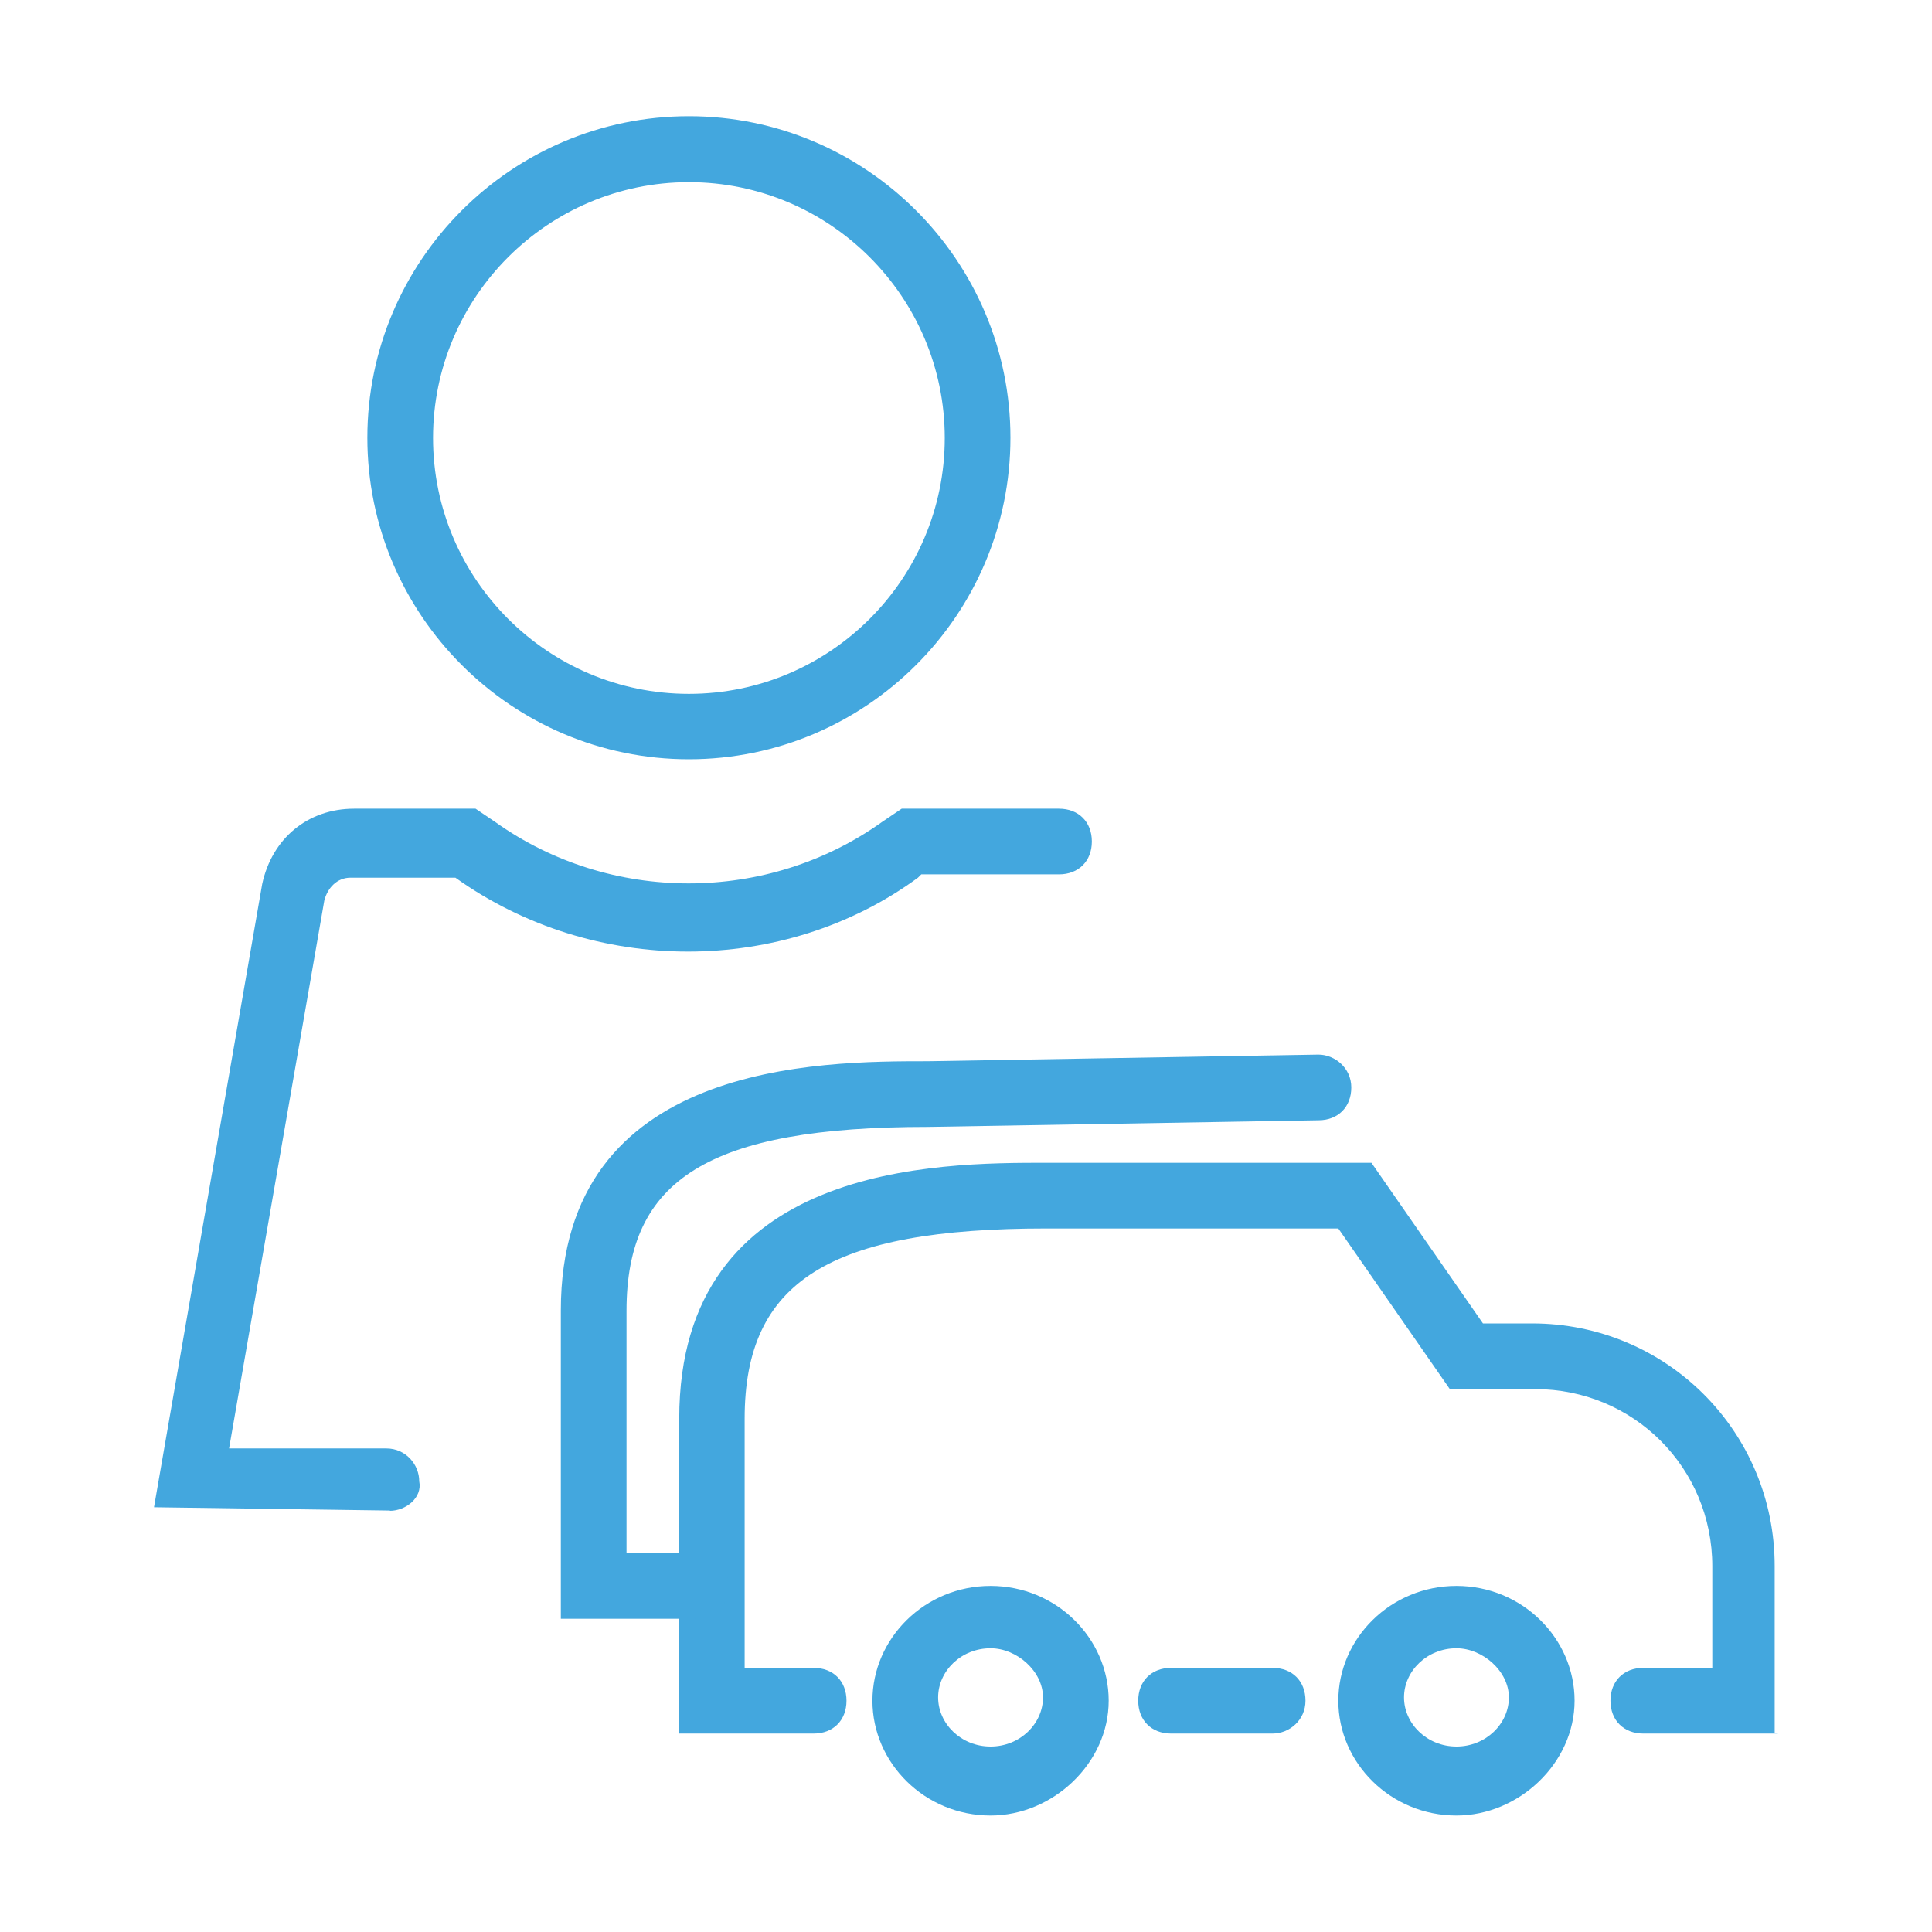 <?xml version="1.0" encoding="UTF-8"?>
<svg id="Layer_1" data-name="Layer 1" xmlns="http://www.w3.org/2000/svg" viewBox="0 0 70 70">
  <defs>
    <style>
      .cls-1 {
        fill: #43a7de;
      }
    </style>
  </defs>
  <path class="cls-1" d="M24.96,27.51c-6.42,0-11.65-5.23-11.65-11.65s5.23-11.65,11.65-11.65,11.65,5.23,11.65,11.65-5.23,11.65-11.65,11.65ZM24.96,6.6c-5.11,0-9.27,4.16-9.27,9.27s4.16,9.27,9.27,9.27,9.27-4.16,9.27-9.27-4.16-9.27-9.27-9.27Z"/>
  <path class="cls-1" d="M14.14,54.73l-8.56-.12,3.92-22.58c.36-1.66,1.66-2.73,3.33-2.73h4.4l.71.48c4.16,2.97,9.86,2.97,14.02,0l.71-.48h5.7c.71,0,1.19.48,1.19,1.19s-.48,1.19-1.19,1.19h-4.99l-.12.12c-4.87,3.57-11.77,3.57-16.76,0h-3.8c-.48,0-.83.36-.95.83l-3.45,19.85h5.7c.71,0,1.19.59,1.19,1.19.12.59-.48,1.07-1.07,1.07Z"/>
  <path class="cls-1" d="M46.11,62.81h-3.68c-.71,0-1.19-.48-1.19-1.19s.48-1.19,1.19-1.19h3.68c.71,0,1.19.48,1.19,1.19s-.59,1.19-1.19,1.19Z"/>
  <path class="cls-1" d="M52.77,65.78c-2.38,0-4.28-1.9-4.28-4.16s1.9-4.16,4.28-4.16,4.28,1.9,4.28,4.16-2.02,4.16-4.28,4.16ZM52.77,59.72c-1.07,0-1.9.83-1.9,1.78s.83,1.78,1.9,1.78,1.9-.83,1.9-1.78-.95-1.78-1.9-1.78Z"/>
  <path class="cls-1" d="M35.89,65.78c-2.38,0-4.28-1.9-4.28-4.16s1.9-4.16,4.28-4.16,4.28,1.9,4.28,4.16-2.02,4.16-4.28,4.16ZM35.89,59.72c-1.07,0-1.9.83-1.9,1.78s.83,1.78,1.9,1.78,1.9-.83,1.9-1.78-.95-1.78-1.9-1.78Z"/>
  <path class="cls-1" d="M64.41,62.81h-4.87c-.71,0-1.19-.48-1.19-1.19s.48-1.19,1.19-1.19h2.5v-3.68c0-3.57-2.85-6.42-6.42-6.42h-3.09l-4.04-5.82h-10.58c-7.84,0-10.93,1.9-10.93,6.89v9.03h2.5c.71,0,1.19.48,1.19,1.19s-.48,1.19-1.19,1.19h-4.87v-11.41c0-9.27,9.39-9.27,13.31-9.27h11.77l4.04,5.82h1.78c4.87,0,8.79,3.92,8.79,8.79v6.06h.12Z"/>
  <path class="cls-1" d="M25.19,58.65h-4.87v-11.17c0-9.03,9.39-9.03,13.31-9.03l14.14-.24c.59,0,1.19.48,1.19,1.19s-.48,1.19-1.19,1.19l-14.14.24c-7.96,0-10.93,1.9-10.93,6.66v8.79h2.5c.71,0,1.19.48,1.19,1.19s-.48,1.19-1.19,1.19Z"/>
</svg>